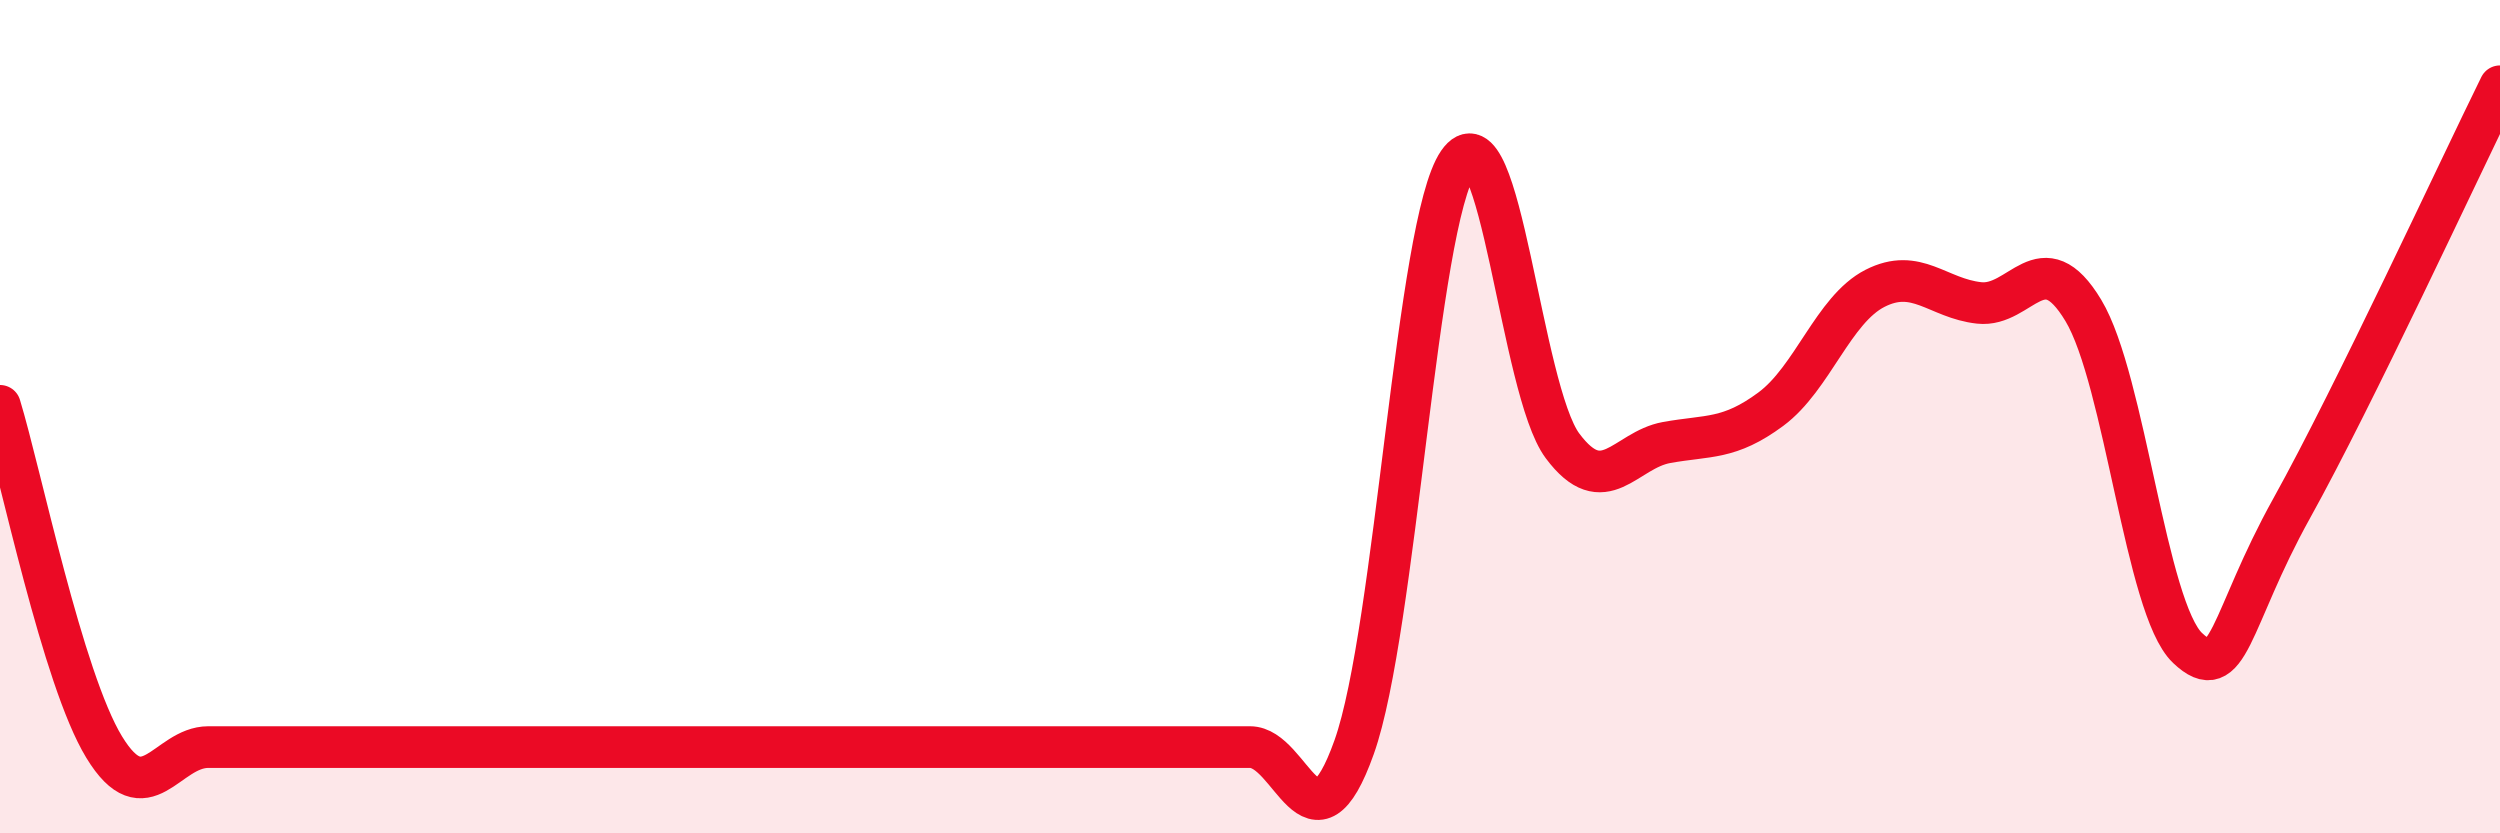 
    <svg width="60" height="20" viewBox="0 0 60 20" xmlns="http://www.w3.org/2000/svg">
      <path
        d="M 0,9.74 C 0.5,11.38 1.5,16.29 2.5,17.93 C 3.5,19.57 4,17.93 5,17.93 C 6,17.93 6.5,17.93 7.5,17.93 C 8.5,17.93 9,17.93 10,17.93 C 11,17.93 11.5,17.93 12.5,17.93 C 13.5,17.93 14,17.93 15,17.93 C 16,17.93 16.5,17.93 17.5,17.93 C 18.5,17.93 19,17.93 20,17.93 C 21,17.93 21.5,17.93 22.5,17.93 C 23.5,17.93 24,17.93 25,17.93 C 26,17.93 26.5,17.93 27.5,17.93 C 28.5,17.93 29,17.93 30,17.93 C 31,17.93 31.5,20.74 32.5,17.93 C 33.5,15.12 34,5.35 35,3.9 C 36,2.45 36.5,9.36 37.5,10.7 C 38.5,12.04 39,10.8 40,10.62 C 41,10.44 41.5,10.56 42.5,9.82 C 43.5,9.08 44,7.43 45,6.92 C 46,6.41 46.5,7.16 47.5,7.27 C 48.5,7.38 49,5.79 50,7.45 C 51,9.11 51.5,14.6 52.5,15.55 C 53.5,16.5 53.5,14.9 55,12.2 C 56.5,9.5 59,4.1 60,2.07L60 20L0 20Z"
        fill="#EB0A25"
        opacity="0.1"
        stroke-linecap="round"
        stroke-linejoin="round"
      />
      <path
        d="M 0,9.74 C 0.5,11.38 1.5,16.29 2.5,17.93 C 3.5,19.57 4,17.93 5,17.93 C 6,17.93 6.5,17.93 7.5,17.93 C 8.5,17.93 9,17.93 10,17.93 C 11,17.93 11.5,17.93 12.5,17.93 C 13.5,17.93 14,17.93 15,17.93 C 16,17.93 16.5,17.93 17.5,17.93 C 18.5,17.93 19,17.93 20,17.93 C 21,17.93 21.5,17.93 22.5,17.93 C 23.5,17.93 24,17.93 25,17.93 C 26,17.93 26.5,17.93 27.5,17.93 C 28.5,17.93 29,17.93 30,17.93 C 31,17.93 31.5,20.74 32.5,17.93 C 33.5,15.12 34,5.35 35,3.9 C 36,2.45 36.5,9.36 37.5,10.7 C 38.5,12.04 39,10.8 40,10.62 C 41,10.44 41.5,10.56 42.5,9.82 C 43.5,9.08 44,7.43 45,6.92 C 46,6.41 46.5,7.16 47.5,7.27 C 48.5,7.38 49,5.79 50,7.45 C 51,9.11 51.5,14.6 52.5,15.55 C 53.5,16.5 53.5,14.9 55,12.2 C 56.5,9.5 59,4.1 60,2.07"
        stroke="#EB0A25"
        stroke-width="1"
        fill="none"
        stroke-linecap="round"
        stroke-linejoin="round"
      />
    </svg>
  